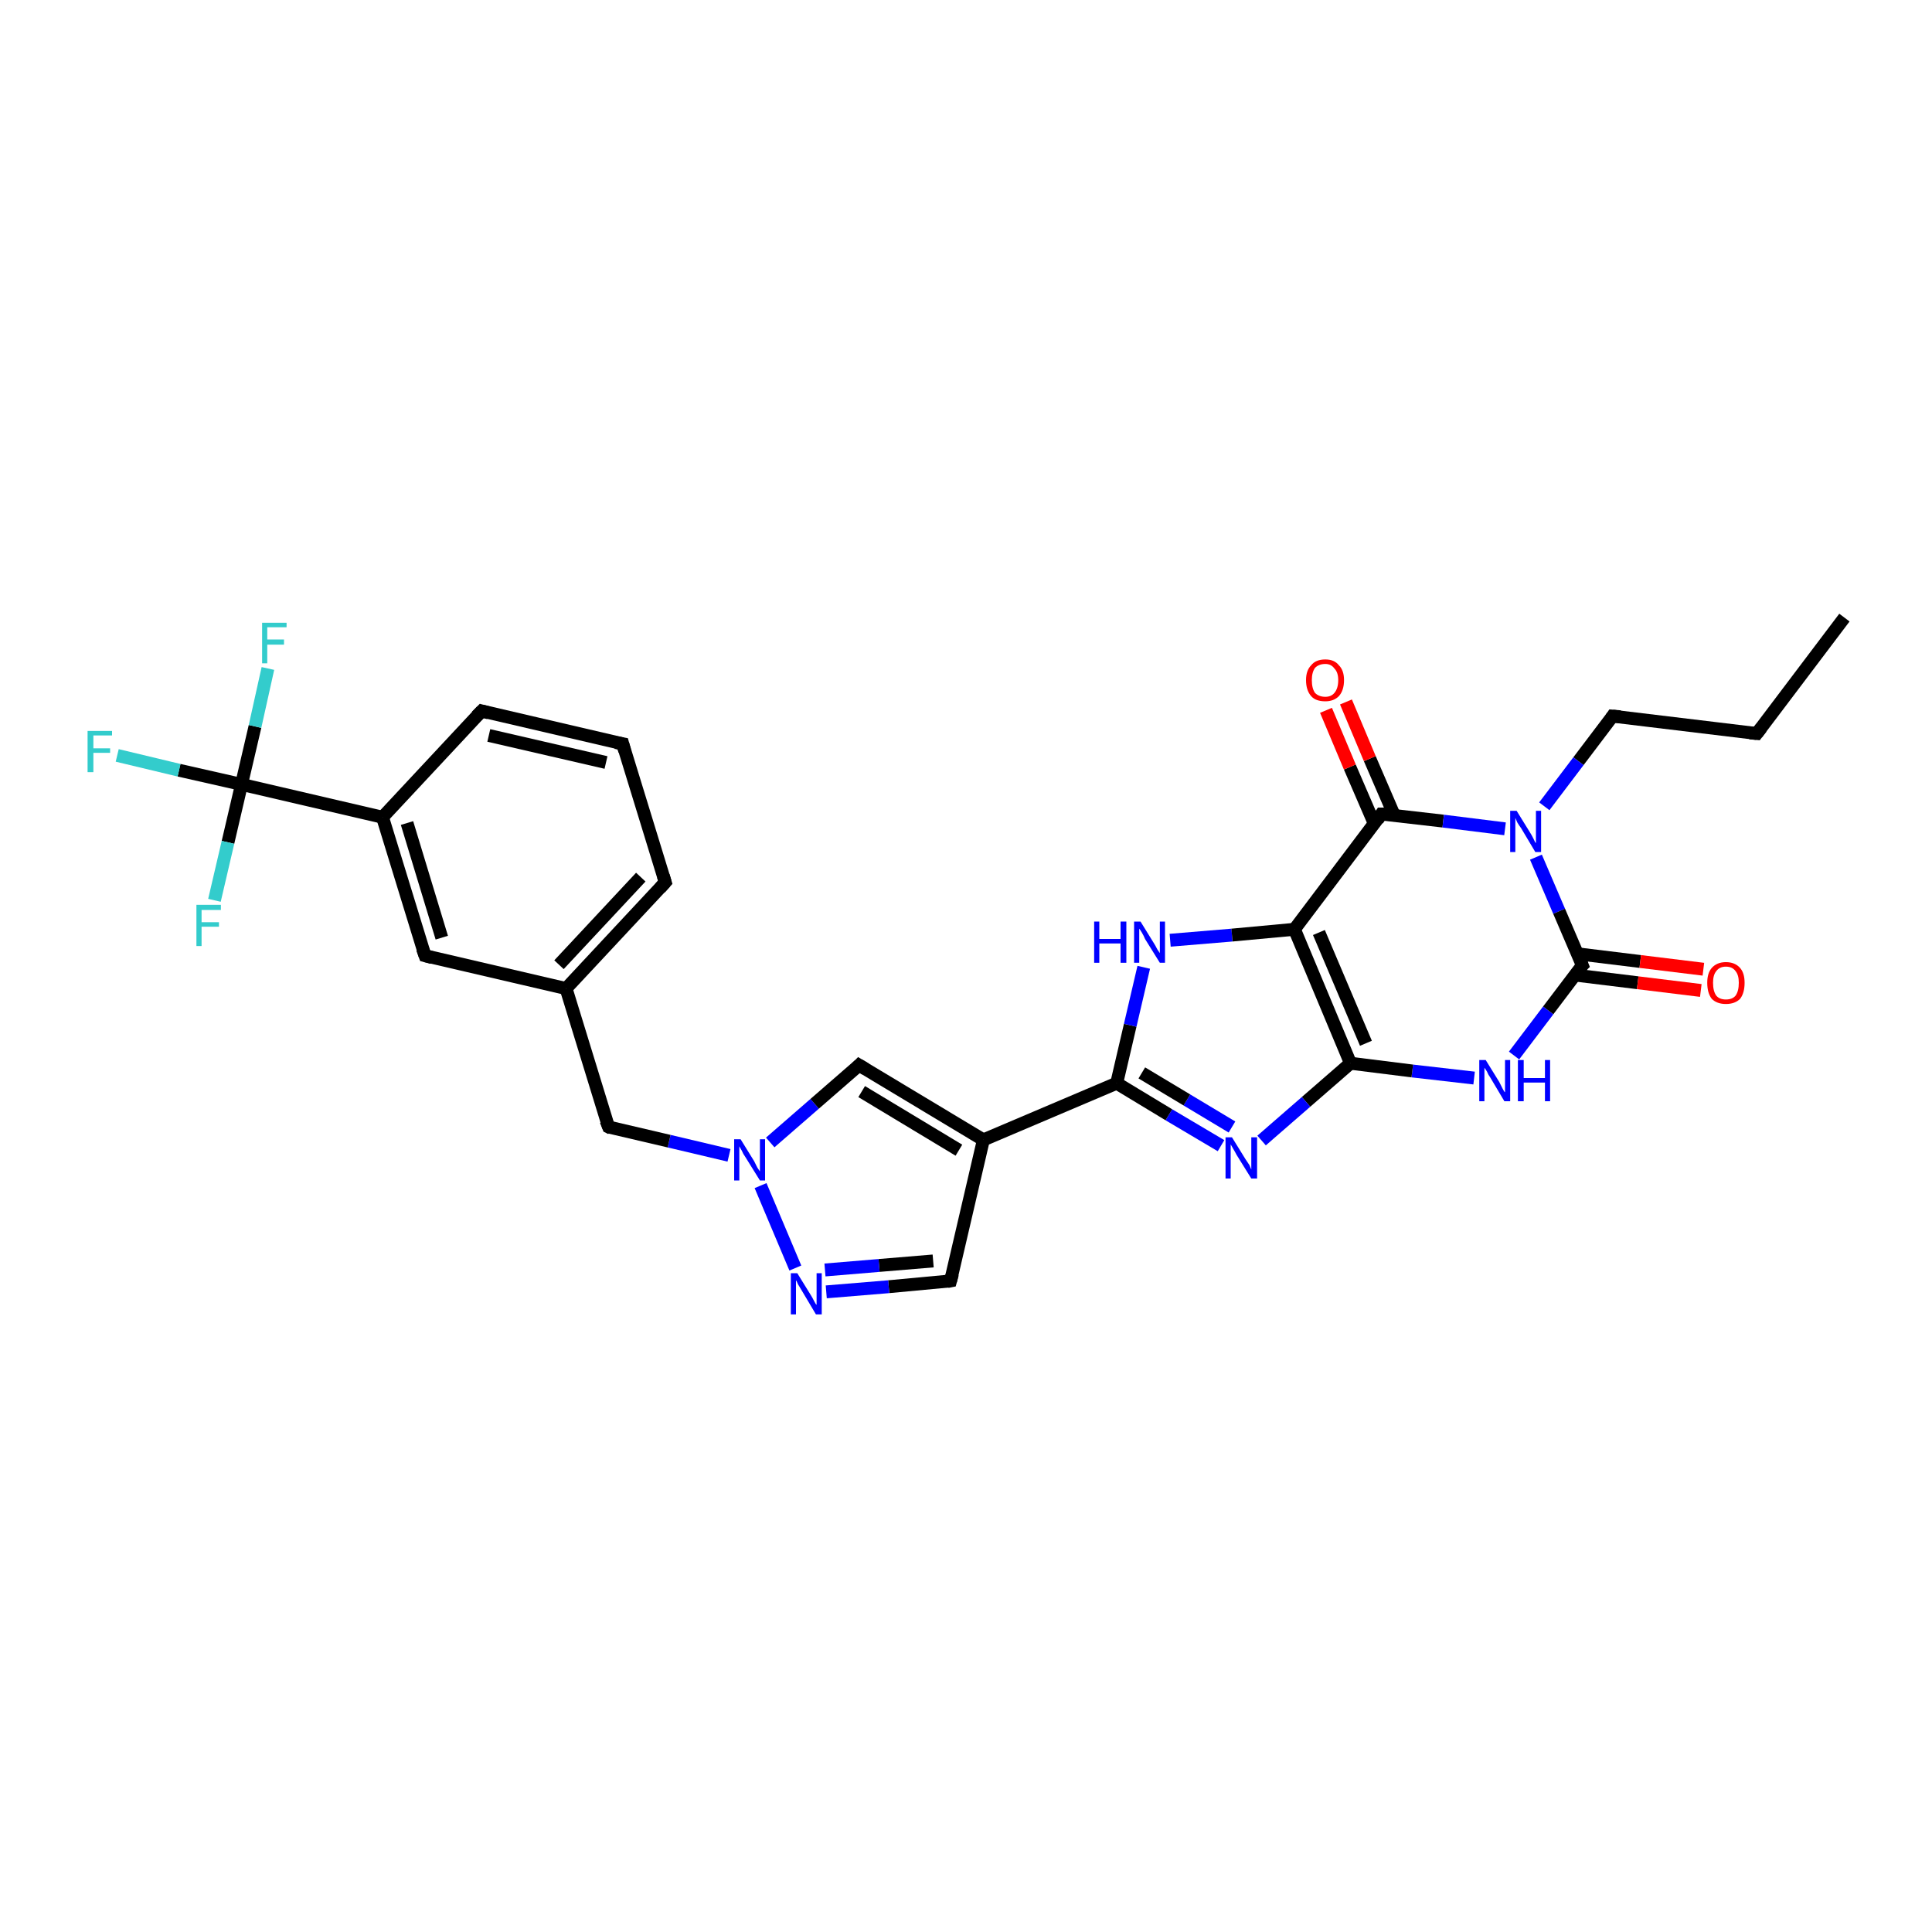 <?xml version='1.0' encoding='iso-8859-1'?>
<svg version='1.1' baseProfile='full'
              xmlns='http://www.w3.org/2000/svg'
                      xmlns:rdkit='http://www.rdkit.org/xml'
                      xmlns:xlink='http://www.w3.org/1999/xlink'
                  xml:space='preserve'
width='300px' height='300px' viewBox='0 0 300 300'>
<!-- END OF HEADER -->
<rect style='opacity:1.0;fill:#FFFFFF;stroke:none' width='300.0' height='300.0' x='0.0' y='0.0'> </rect>
<path class='bond-0 atom-0 atom-1' d='M 286.4,95.9 L 272.8,113.9' style='fill:none;fill-rule:evenodd;stroke:#000000;stroke-width:2.0px;stroke-linecap:butt;stroke-linejoin:miter;stroke-opacity:1' />
<path class='bond-1 atom-1 atom-2' d='M 272.8,113.9 L 250.4,111.2' style='fill:none;fill-rule:evenodd;stroke:#000000;stroke-width:2.0px;stroke-linecap:butt;stroke-linejoin:miter;stroke-opacity:1' />
<path class='bond-2 atom-2 atom-3' d='M 250.4,111.2 L 245.1,118.2' style='fill:none;fill-rule:evenodd;stroke:#000000;stroke-width:2.0px;stroke-linecap:butt;stroke-linejoin:miter;stroke-opacity:1' />
<path class='bond-2 atom-2 atom-3' d='M 245.1,118.2 L 239.8,125.2' style='fill:none;fill-rule:evenodd;stroke:#0000FF;stroke-width:2.0px;stroke-linecap:butt;stroke-linejoin:miter;stroke-opacity:1' />
<path class='bond-3 atom-3 atom-4' d='M 238.5,133.1 L 242.1,141.5' style='fill:none;fill-rule:evenodd;stroke:#0000FF;stroke-width:2.0px;stroke-linecap:butt;stroke-linejoin:miter;stroke-opacity:1' />
<path class='bond-3 atom-3 atom-4' d='M 242.1,141.5 L 245.7,149.9' style='fill:none;fill-rule:evenodd;stroke:#000000;stroke-width:2.0px;stroke-linecap:butt;stroke-linejoin:miter;stroke-opacity:1' />
<path class='bond-4 atom-4 atom-5' d='M 244.5,151.4 L 254.3,152.6' style='fill:none;fill-rule:evenodd;stroke:#000000;stroke-width:2.0px;stroke-linecap:butt;stroke-linejoin:miter;stroke-opacity:1' />
<path class='bond-4 atom-4 atom-5' d='M 254.3,152.6 L 264.1,153.8' style='fill:none;fill-rule:evenodd;stroke:#FF0000;stroke-width:2.0px;stroke-linecap:butt;stroke-linejoin:miter;stroke-opacity:1' />
<path class='bond-4 atom-4 atom-5' d='M 244.9,148.1 L 254.7,149.3' style='fill:none;fill-rule:evenodd;stroke:#000000;stroke-width:2.0px;stroke-linecap:butt;stroke-linejoin:miter;stroke-opacity:1' />
<path class='bond-4 atom-4 atom-5' d='M 254.7,149.3 L 264.5,150.5' style='fill:none;fill-rule:evenodd;stroke:#FF0000;stroke-width:2.0px;stroke-linecap:butt;stroke-linejoin:miter;stroke-opacity:1' />
<path class='bond-5 atom-4 atom-6' d='M 245.7,149.9 L 240.4,156.9' style='fill:none;fill-rule:evenodd;stroke:#000000;stroke-width:2.0px;stroke-linecap:butt;stroke-linejoin:miter;stroke-opacity:1' />
<path class='bond-5 atom-4 atom-6' d='M 240.4,156.9 L 235.1,163.9' style='fill:none;fill-rule:evenodd;stroke:#0000FF;stroke-width:2.0px;stroke-linecap:butt;stroke-linejoin:miter;stroke-opacity:1' />
<path class='bond-6 atom-6 atom-7' d='M 228.9,167.4 L 219.3,166.3' style='fill:none;fill-rule:evenodd;stroke:#0000FF;stroke-width:2.0px;stroke-linecap:butt;stroke-linejoin:miter;stroke-opacity:1' />
<path class='bond-6 atom-6 atom-7' d='M 219.3,166.3 L 209.7,165.1' style='fill:none;fill-rule:evenodd;stroke:#000000;stroke-width:2.0px;stroke-linecap:butt;stroke-linejoin:miter;stroke-opacity:1' />
<path class='bond-7 atom-7 atom-8' d='M 209.7,165.1 L 202.8,171.1' style='fill:none;fill-rule:evenodd;stroke:#000000;stroke-width:2.0px;stroke-linecap:butt;stroke-linejoin:miter;stroke-opacity:1' />
<path class='bond-7 atom-7 atom-8' d='M 202.8,171.1 L 195.9,177.1' style='fill:none;fill-rule:evenodd;stroke:#0000FF;stroke-width:2.0px;stroke-linecap:butt;stroke-linejoin:miter;stroke-opacity:1' />
<path class='bond-8 atom-8 atom-9' d='M 189.6,177.9 L 181.5,173.1' style='fill:none;fill-rule:evenodd;stroke:#0000FF;stroke-width:2.0px;stroke-linecap:butt;stroke-linejoin:miter;stroke-opacity:1' />
<path class='bond-8 atom-8 atom-9' d='M 181.5,173.1 L 173.4,168.2' style='fill:none;fill-rule:evenodd;stroke:#000000;stroke-width:2.0px;stroke-linecap:butt;stroke-linejoin:miter;stroke-opacity:1' />
<path class='bond-8 atom-8 atom-9' d='M 191.3,175.0 L 184.3,170.8' style='fill:none;fill-rule:evenodd;stroke:#0000FF;stroke-width:2.0px;stroke-linecap:butt;stroke-linejoin:miter;stroke-opacity:1' />
<path class='bond-8 atom-8 atom-9' d='M 184.3,170.8 L 177.3,166.6' style='fill:none;fill-rule:evenodd;stroke:#000000;stroke-width:2.0px;stroke-linecap:butt;stroke-linejoin:miter;stroke-opacity:1' />
<path class='bond-9 atom-9 atom-10' d='M 173.4,168.2 L 175.5,159.2' style='fill:none;fill-rule:evenodd;stroke:#000000;stroke-width:2.0px;stroke-linecap:butt;stroke-linejoin:miter;stroke-opacity:1' />
<path class='bond-9 atom-9 atom-10' d='M 175.5,159.2 L 177.6,150.2' style='fill:none;fill-rule:evenodd;stroke:#0000FF;stroke-width:2.0px;stroke-linecap:butt;stroke-linejoin:miter;stroke-opacity:1' />
<path class='bond-10 atom-10 atom-11' d='M 181.7,146.0 L 191.3,145.2' style='fill:none;fill-rule:evenodd;stroke:#0000FF;stroke-width:2.0px;stroke-linecap:butt;stroke-linejoin:miter;stroke-opacity:1' />
<path class='bond-10 atom-10 atom-11' d='M 191.3,145.2 L 201.0,144.3' style='fill:none;fill-rule:evenodd;stroke:#000000;stroke-width:2.0px;stroke-linecap:butt;stroke-linejoin:miter;stroke-opacity:1' />
<path class='bond-11 atom-11 atom-12' d='M 201.0,144.3 L 214.5,126.4' style='fill:none;fill-rule:evenodd;stroke:#000000;stroke-width:2.0px;stroke-linecap:butt;stroke-linejoin:miter;stroke-opacity:1' />
<path class='bond-12 atom-12 atom-13' d='M 216.5,126.6 L 212.7,117.8' style='fill:none;fill-rule:evenodd;stroke:#000000;stroke-width:2.0px;stroke-linecap:butt;stroke-linejoin:miter;stroke-opacity:1' />
<path class='bond-12 atom-12 atom-13' d='M 212.7,117.8 L 209.0,109.0' style='fill:none;fill-rule:evenodd;stroke:#FF0000;stroke-width:2.0px;stroke-linecap:butt;stroke-linejoin:miter;stroke-opacity:1' />
<path class='bond-12 atom-12 atom-13' d='M 213.4,127.9 L 209.6,119.1' style='fill:none;fill-rule:evenodd;stroke:#000000;stroke-width:2.0px;stroke-linecap:butt;stroke-linejoin:miter;stroke-opacity:1' />
<path class='bond-12 atom-12 atom-13' d='M 209.6,119.1 L 205.9,110.3' style='fill:none;fill-rule:evenodd;stroke:#FF0000;stroke-width:2.0px;stroke-linecap:butt;stroke-linejoin:miter;stroke-opacity:1' />
<path class='bond-13 atom-9 atom-14' d='M 173.4,168.2 L 152.7,177.0' style='fill:none;fill-rule:evenodd;stroke:#000000;stroke-width:2.0px;stroke-linecap:butt;stroke-linejoin:miter;stroke-opacity:1' />
<path class='bond-14 atom-14 atom-15' d='M 152.7,177.0 L 147.6,198.9' style='fill:none;fill-rule:evenodd;stroke:#000000;stroke-width:2.0px;stroke-linecap:butt;stroke-linejoin:miter;stroke-opacity:1' />
<path class='bond-15 atom-15 atom-16' d='M 147.6,198.9 L 138.0,199.8' style='fill:none;fill-rule:evenodd;stroke:#000000;stroke-width:2.0px;stroke-linecap:butt;stroke-linejoin:miter;stroke-opacity:1' />
<path class='bond-15 atom-15 atom-16' d='M 138.0,199.8 L 128.3,200.6' style='fill:none;fill-rule:evenodd;stroke:#0000FF;stroke-width:2.0px;stroke-linecap:butt;stroke-linejoin:miter;stroke-opacity:1' />
<path class='bond-15 atom-15 atom-16' d='M 144.9,195.8 L 136.5,196.5' style='fill:none;fill-rule:evenodd;stroke:#000000;stroke-width:2.0px;stroke-linecap:butt;stroke-linejoin:miter;stroke-opacity:1' />
<path class='bond-15 atom-15 atom-16' d='M 136.5,196.5 L 128.1,197.2' style='fill:none;fill-rule:evenodd;stroke:#0000FF;stroke-width:2.0px;stroke-linecap:butt;stroke-linejoin:miter;stroke-opacity:1' />
<path class='bond-16 atom-16 atom-17' d='M 123.5,196.9 L 118.1,184.1' style='fill:none;fill-rule:evenodd;stroke:#0000FF;stroke-width:2.0px;stroke-linecap:butt;stroke-linejoin:miter;stroke-opacity:1' />
<path class='bond-17 atom-17 atom-18' d='M 113.2,179.4 L 103.9,177.2' style='fill:none;fill-rule:evenodd;stroke:#0000FF;stroke-width:2.0px;stroke-linecap:butt;stroke-linejoin:miter;stroke-opacity:1' />
<path class='bond-17 atom-17 atom-18' d='M 103.9,177.2 L 94.5,175.0' style='fill:none;fill-rule:evenodd;stroke:#000000;stroke-width:2.0px;stroke-linecap:butt;stroke-linejoin:miter;stroke-opacity:1' />
<path class='bond-18 atom-18 atom-19' d='M 94.5,175.0 L 87.9,153.5' style='fill:none;fill-rule:evenodd;stroke:#000000;stroke-width:2.0px;stroke-linecap:butt;stroke-linejoin:miter;stroke-opacity:1' />
<path class='bond-19 atom-19 atom-20' d='M 87.9,153.5 L 103.3,137.0' style='fill:none;fill-rule:evenodd;stroke:#000000;stroke-width:2.0px;stroke-linecap:butt;stroke-linejoin:miter;stroke-opacity:1' />
<path class='bond-19 atom-19 atom-20' d='M 86.8,149.8 L 99.5,136.2' style='fill:none;fill-rule:evenodd;stroke:#000000;stroke-width:2.0px;stroke-linecap:butt;stroke-linejoin:miter;stroke-opacity:1' />
<path class='bond-20 atom-20 atom-21' d='M 103.3,137.0 L 96.7,115.5' style='fill:none;fill-rule:evenodd;stroke:#000000;stroke-width:2.0px;stroke-linecap:butt;stroke-linejoin:miter;stroke-opacity:1' />
<path class='bond-21 atom-21 atom-22' d='M 96.7,115.5 L 74.8,110.4' style='fill:none;fill-rule:evenodd;stroke:#000000;stroke-width:2.0px;stroke-linecap:butt;stroke-linejoin:miter;stroke-opacity:1' />
<path class='bond-21 atom-21 atom-22' d='M 94.1,118.4 L 75.9,114.2' style='fill:none;fill-rule:evenodd;stroke:#000000;stroke-width:2.0px;stroke-linecap:butt;stroke-linejoin:miter;stroke-opacity:1' />
<path class='bond-22 atom-22 atom-23' d='M 74.8,110.4 L 59.4,126.9' style='fill:none;fill-rule:evenodd;stroke:#000000;stroke-width:2.0px;stroke-linecap:butt;stroke-linejoin:miter;stroke-opacity:1' />
<path class='bond-23 atom-23 atom-24' d='M 59.4,126.9 L 66.0,148.4' style='fill:none;fill-rule:evenodd;stroke:#000000;stroke-width:2.0px;stroke-linecap:butt;stroke-linejoin:miter;stroke-opacity:1' />
<path class='bond-23 atom-23 atom-24' d='M 63.2,127.8 L 68.6,145.6' style='fill:none;fill-rule:evenodd;stroke:#000000;stroke-width:2.0px;stroke-linecap:butt;stroke-linejoin:miter;stroke-opacity:1' />
<path class='bond-24 atom-23 atom-25' d='M 59.4,126.9 L 37.5,121.8' style='fill:none;fill-rule:evenodd;stroke:#000000;stroke-width:2.0px;stroke-linecap:butt;stroke-linejoin:miter;stroke-opacity:1' />
<path class='bond-25 atom-25 atom-26' d='M 37.5,121.8 L 27.8,119.6' style='fill:none;fill-rule:evenodd;stroke:#000000;stroke-width:2.0px;stroke-linecap:butt;stroke-linejoin:miter;stroke-opacity:1' />
<path class='bond-25 atom-25 atom-26' d='M 27.8,119.6 L 18.2,117.3' style='fill:none;fill-rule:evenodd;stroke:#33CCCC;stroke-width:2.0px;stroke-linecap:butt;stroke-linejoin:miter;stroke-opacity:1' />
<path class='bond-26 atom-25 atom-27' d='M 37.5,121.8 L 39.6,112.8' style='fill:none;fill-rule:evenodd;stroke:#000000;stroke-width:2.0px;stroke-linecap:butt;stroke-linejoin:miter;stroke-opacity:1' />
<path class='bond-26 atom-25 atom-27' d='M 39.6,112.8 L 41.6,103.8' style='fill:none;fill-rule:evenodd;stroke:#33CCCC;stroke-width:2.0px;stroke-linecap:butt;stroke-linejoin:miter;stroke-opacity:1' />
<path class='bond-27 atom-25 atom-28' d='M 37.5,121.8 L 35.4,130.8' style='fill:none;fill-rule:evenodd;stroke:#000000;stroke-width:2.0px;stroke-linecap:butt;stroke-linejoin:miter;stroke-opacity:1' />
<path class='bond-27 atom-25 atom-28' d='M 35.4,130.8 L 33.3,139.8' style='fill:none;fill-rule:evenodd;stroke:#33CCCC;stroke-width:2.0px;stroke-linecap:butt;stroke-linejoin:miter;stroke-opacity:1' />
<path class='bond-28 atom-17 atom-29' d='M 119.6,177.4 L 126.5,171.4' style='fill:none;fill-rule:evenodd;stroke:#0000FF;stroke-width:2.0px;stroke-linecap:butt;stroke-linejoin:miter;stroke-opacity:1' />
<path class='bond-28 atom-17 atom-29' d='M 126.5,171.4 L 133.4,165.4' style='fill:none;fill-rule:evenodd;stroke:#000000;stroke-width:2.0px;stroke-linecap:butt;stroke-linejoin:miter;stroke-opacity:1' />
<path class='bond-29 atom-12 atom-3' d='M 214.5,126.4 L 224.1,127.5' style='fill:none;fill-rule:evenodd;stroke:#000000;stroke-width:2.0px;stroke-linecap:butt;stroke-linejoin:miter;stroke-opacity:1' />
<path class='bond-29 atom-12 atom-3' d='M 224.1,127.5 L 233.7,128.7' style='fill:none;fill-rule:evenodd;stroke:#0000FF;stroke-width:2.0px;stroke-linecap:butt;stroke-linejoin:miter;stroke-opacity:1' />
<path class='bond-30 atom-29 atom-14' d='M 133.4,165.4 L 152.7,177.0' style='fill:none;fill-rule:evenodd;stroke:#000000;stroke-width:2.0px;stroke-linecap:butt;stroke-linejoin:miter;stroke-opacity:1' />
<path class='bond-30 atom-29 atom-14' d='M 133.8,169.5 L 148.9,178.6' style='fill:none;fill-rule:evenodd;stroke:#000000;stroke-width:2.0px;stroke-linecap:butt;stroke-linejoin:miter;stroke-opacity:1' />
<path class='bond-31 atom-11 atom-7' d='M 201.0,144.3 L 209.7,165.1' style='fill:none;fill-rule:evenodd;stroke:#000000;stroke-width:2.0px;stroke-linecap:butt;stroke-linejoin:miter;stroke-opacity:1' />
<path class='bond-31 atom-11 atom-7' d='M 204.8,144.8 L 212.1,162.0' style='fill:none;fill-rule:evenodd;stroke:#000000;stroke-width:2.0px;stroke-linecap:butt;stroke-linejoin:miter;stroke-opacity:1' />
<path class='bond-32 atom-24 atom-19' d='M 66.0,148.4 L 87.9,153.5' style='fill:none;fill-rule:evenodd;stroke:#000000;stroke-width:2.0px;stroke-linecap:butt;stroke-linejoin:miter;stroke-opacity:1' />
<path d='M 273.5,113.0 L 272.8,113.9 L 271.7,113.8' style='fill:none;stroke:#000000;stroke-width:2.0px;stroke-linecap:butt;stroke-linejoin:miter;stroke-opacity:1;' />
<path d='M 251.6,111.3 L 250.4,111.2 L 250.2,111.5' style='fill:none;stroke:#000000;stroke-width:2.0px;stroke-linecap:butt;stroke-linejoin:miter;stroke-opacity:1;' />
<path d='M 245.5,149.4 L 245.7,149.9 L 245.4,150.2' style='fill:none;stroke:#000000;stroke-width:2.0px;stroke-linecap:butt;stroke-linejoin:miter;stroke-opacity:1;' />
<path d='M 213.9,127.3 L 214.5,126.4 L 215.0,126.4' style='fill:none;stroke:#000000;stroke-width:2.0px;stroke-linecap:butt;stroke-linejoin:miter;stroke-opacity:1;' />
<path d='M 147.9,197.8 L 147.6,198.9 L 147.1,199.0' style='fill:none;stroke:#000000;stroke-width:2.0px;stroke-linecap:butt;stroke-linejoin:miter;stroke-opacity:1;' />
<path d='M 94.9,175.2 L 94.5,175.0 L 94.1,174.0' style='fill:none;stroke:#000000;stroke-width:2.0px;stroke-linecap:butt;stroke-linejoin:miter;stroke-opacity:1;' />
<path d='M 102.5,137.9 L 103.3,137.0 L 103.0,136.0' style='fill:none;stroke:#000000;stroke-width:2.0px;stroke-linecap:butt;stroke-linejoin:miter;stroke-opacity:1;' />
<path d='M 97.0,116.6 L 96.7,115.5 L 95.6,115.3' style='fill:none;stroke:#000000;stroke-width:2.0px;stroke-linecap:butt;stroke-linejoin:miter;stroke-opacity:1;' />
<path d='M 75.9,110.7 L 74.8,110.4 L 74.0,111.2' style='fill:none;stroke:#000000;stroke-width:2.0px;stroke-linecap:butt;stroke-linejoin:miter;stroke-opacity:1;' />
<path d='M 65.6,147.3 L 66.0,148.4 L 67.1,148.7' style='fill:none;stroke:#000000;stroke-width:2.0px;stroke-linecap:butt;stroke-linejoin:miter;stroke-opacity:1;' />
<path d='M 133.1,165.7 L 133.4,165.4 L 134.4,166.0' style='fill:none;stroke:#000000;stroke-width:2.0px;stroke-linecap:butt;stroke-linejoin:miter;stroke-opacity:1;' />
<path class='atom-3' d='M 235.5 125.9
L 237.6 129.3
Q 237.8 129.6, 238.1 130.2
Q 238.4 130.9, 238.5 130.9
L 238.5 125.9
L 239.3 125.9
L 239.3 132.3
L 238.4 132.3
L 236.2 128.6
Q 235.9 128.2, 235.6 127.7
Q 235.4 127.2, 235.3 127.0
L 235.3 132.3
L 234.5 132.3
L 234.5 125.9
L 235.5 125.9
' fill='#0000FF'/>
<path class='atom-5' d='M 265.1 152.6
Q 265.1 151.1, 265.8 150.3
Q 266.6 149.4, 268.0 149.4
Q 269.4 149.4, 270.2 150.3
Q 270.9 151.1, 270.9 152.6
Q 270.9 154.2, 270.2 155.1
Q 269.4 155.9, 268.0 155.9
Q 266.6 155.9, 265.8 155.1
Q 265.1 154.2, 265.1 152.6
M 268.0 155.2
Q 269.0 155.2, 269.5 154.6
Q 270.0 153.9, 270.0 152.6
Q 270.0 151.4, 269.5 150.8
Q 269.0 150.1, 268.0 150.1
Q 267.0 150.1, 266.5 150.8
Q 266.0 151.4, 266.0 152.6
Q 266.0 153.9, 266.5 154.6
Q 267.0 155.2, 268.0 155.2
' fill='#FF0000'/>
<path class='atom-6' d='M 230.7 164.6
L 232.8 168.0
Q 233.0 168.4, 233.3 169.0
Q 233.6 169.6, 233.7 169.6
L 233.7 164.6
L 234.5 164.6
L 234.5 171.0
L 233.6 171.0
L 231.4 167.3
Q 231.1 166.9, 230.9 166.4
Q 230.6 165.9, 230.5 165.8
L 230.5 171.0
L 229.7 171.0
L 229.7 164.6
L 230.7 164.6
' fill='#0000FF'/>
<path class='atom-6' d='M 235.7 164.6
L 236.6 164.6
L 236.6 167.4
L 239.9 167.4
L 239.9 164.6
L 240.7 164.6
L 240.7 171.0
L 239.9 171.0
L 239.9 168.1
L 236.6 168.1
L 236.6 171.0
L 235.7 171.0
L 235.7 164.6
' fill='#0000FF'/>
<path class='atom-8' d='M 191.3 176.6
L 193.4 180.0
Q 193.6 180.3, 194.0 180.9
Q 194.3 181.6, 194.3 181.6
L 194.3 176.6
L 195.2 176.6
L 195.2 183.0
L 194.3 183.0
L 192.0 179.3
Q 191.8 178.9, 191.5 178.4
Q 191.2 177.9, 191.1 177.7
L 191.1 183.0
L 190.3 183.0
L 190.3 176.6
L 191.3 176.6
' fill='#0000FF'/>
<path class='atom-10' d='M 169.9 143.1
L 170.7 143.1
L 170.7 145.8
L 174.0 145.8
L 174.0 143.1
L 174.9 143.1
L 174.9 149.5
L 174.0 149.5
L 174.0 146.5
L 170.7 146.5
L 170.7 149.5
L 169.9 149.5
L 169.9 143.1
' fill='#0000FF'/>
<path class='atom-10' d='M 177.1 143.1
L 179.2 146.5
Q 179.4 146.8, 179.7 147.4
Q 180.1 148.0, 180.1 148.0
L 180.1 143.1
L 180.9 143.1
L 180.9 149.5
L 180.1 149.5
L 177.8 145.8
Q 177.6 145.3, 177.3 144.8
Q 177.0 144.3, 176.9 144.2
L 176.9 149.5
L 176.1 149.5
L 176.1 143.1
L 177.1 143.1
' fill='#0000FF'/>
<path class='atom-13' d='M 202.8 105.6
Q 202.8 104.1, 203.6 103.3
Q 204.3 102.4, 205.8 102.4
Q 207.2 102.4, 207.9 103.3
Q 208.7 104.1, 208.7 105.6
Q 208.7 107.2, 207.9 108.1
Q 207.1 108.9, 205.8 108.9
Q 204.3 108.9, 203.6 108.1
Q 202.8 107.2, 202.8 105.6
M 205.8 108.2
Q 206.7 108.2, 207.2 107.6
Q 207.8 106.9, 207.8 105.6
Q 207.8 104.4, 207.2 103.8
Q 206.7 103.1, 205.8 103.1
Q 204.8 103.1, 204.2 103.7
Q 203.7 104.4, 203.7 105.6
Q 203.7 106.9, 204.2 107.6
Q 204.8 108.2, 205.8 108.2
' fill='#FF0000'/>
<path class='atom-16' d='M 123.8 197.7
L 125.9 201.1
Q 126.1 201.4, 126.4 202.0
Q 126.7 202.6, 126.8 202.6
L 126.8 197.7
L 127.6 197.7
L 127.6 204.1
L 126.7 204.1
L 124.5 200.4
Q 124.2 199.9, 123.9 199.4
Q 123.7 198.9, 123.6 198.8
L 123.6 204.1
L 122.8 204.1
L 122.8 197.7
L 123.8 197.7
' fill='#0000FF'/>
<path class='atom-17' d='M 115.0 176.9
L 117.1 180.3
Q 117.3 180.7, 117.6 181.3
Q 118.0 181.9, 118.0 181.9
L 118.0 176.9
L 118.8 176.9
L 118.8 183.3
L 118.0 183.3
L 115.7 179.6
Q 115.4 179.2, 115.2 178.7
Q 114.9 178.2, 114.8 178.0
L 114.8 183.3
L 114.0 183.3
L 114.0 176.9
L 115.0 176.9
' fill='#0000FF'/>
<path class='atom-26' d='M 13.6 113.5
L 17.4 113.5
L 17.4 114.2
L 14.5 114.2
L 14.5 116.2
L 17.1 116.2
L 17.1 116.9
L 14.5 116.9
L 14.5 119.9
L 13.6 119.9
L 13.6 113.5
' fill='#33CCCC'/>
<path class='atom-27' d='M 40.7 96.7
L 44.5 96.7
L 44.5 97.4
L 41.5 97.4
L 41.5 99.3
L 44.1 99.3
L 44.1 100.1
L 41.5 100.1
L 41.5 103.0
L 40.7 103.0
L 40.7 96.7
' fill='#33CCCC'/>
<path class='atom-28' d='M 30.5 140.5
L 34.3 140.5
L 34.3 141.3
L 31.3 141.3
L 31.3 143.2
L 34.0 143.2
L 34.0 143.9
L 31.3 143.9
L 31.3 146.9
L 30.5 146.9
L 30.5 140.5
' fill='#33CCCC'/>
</svg>

